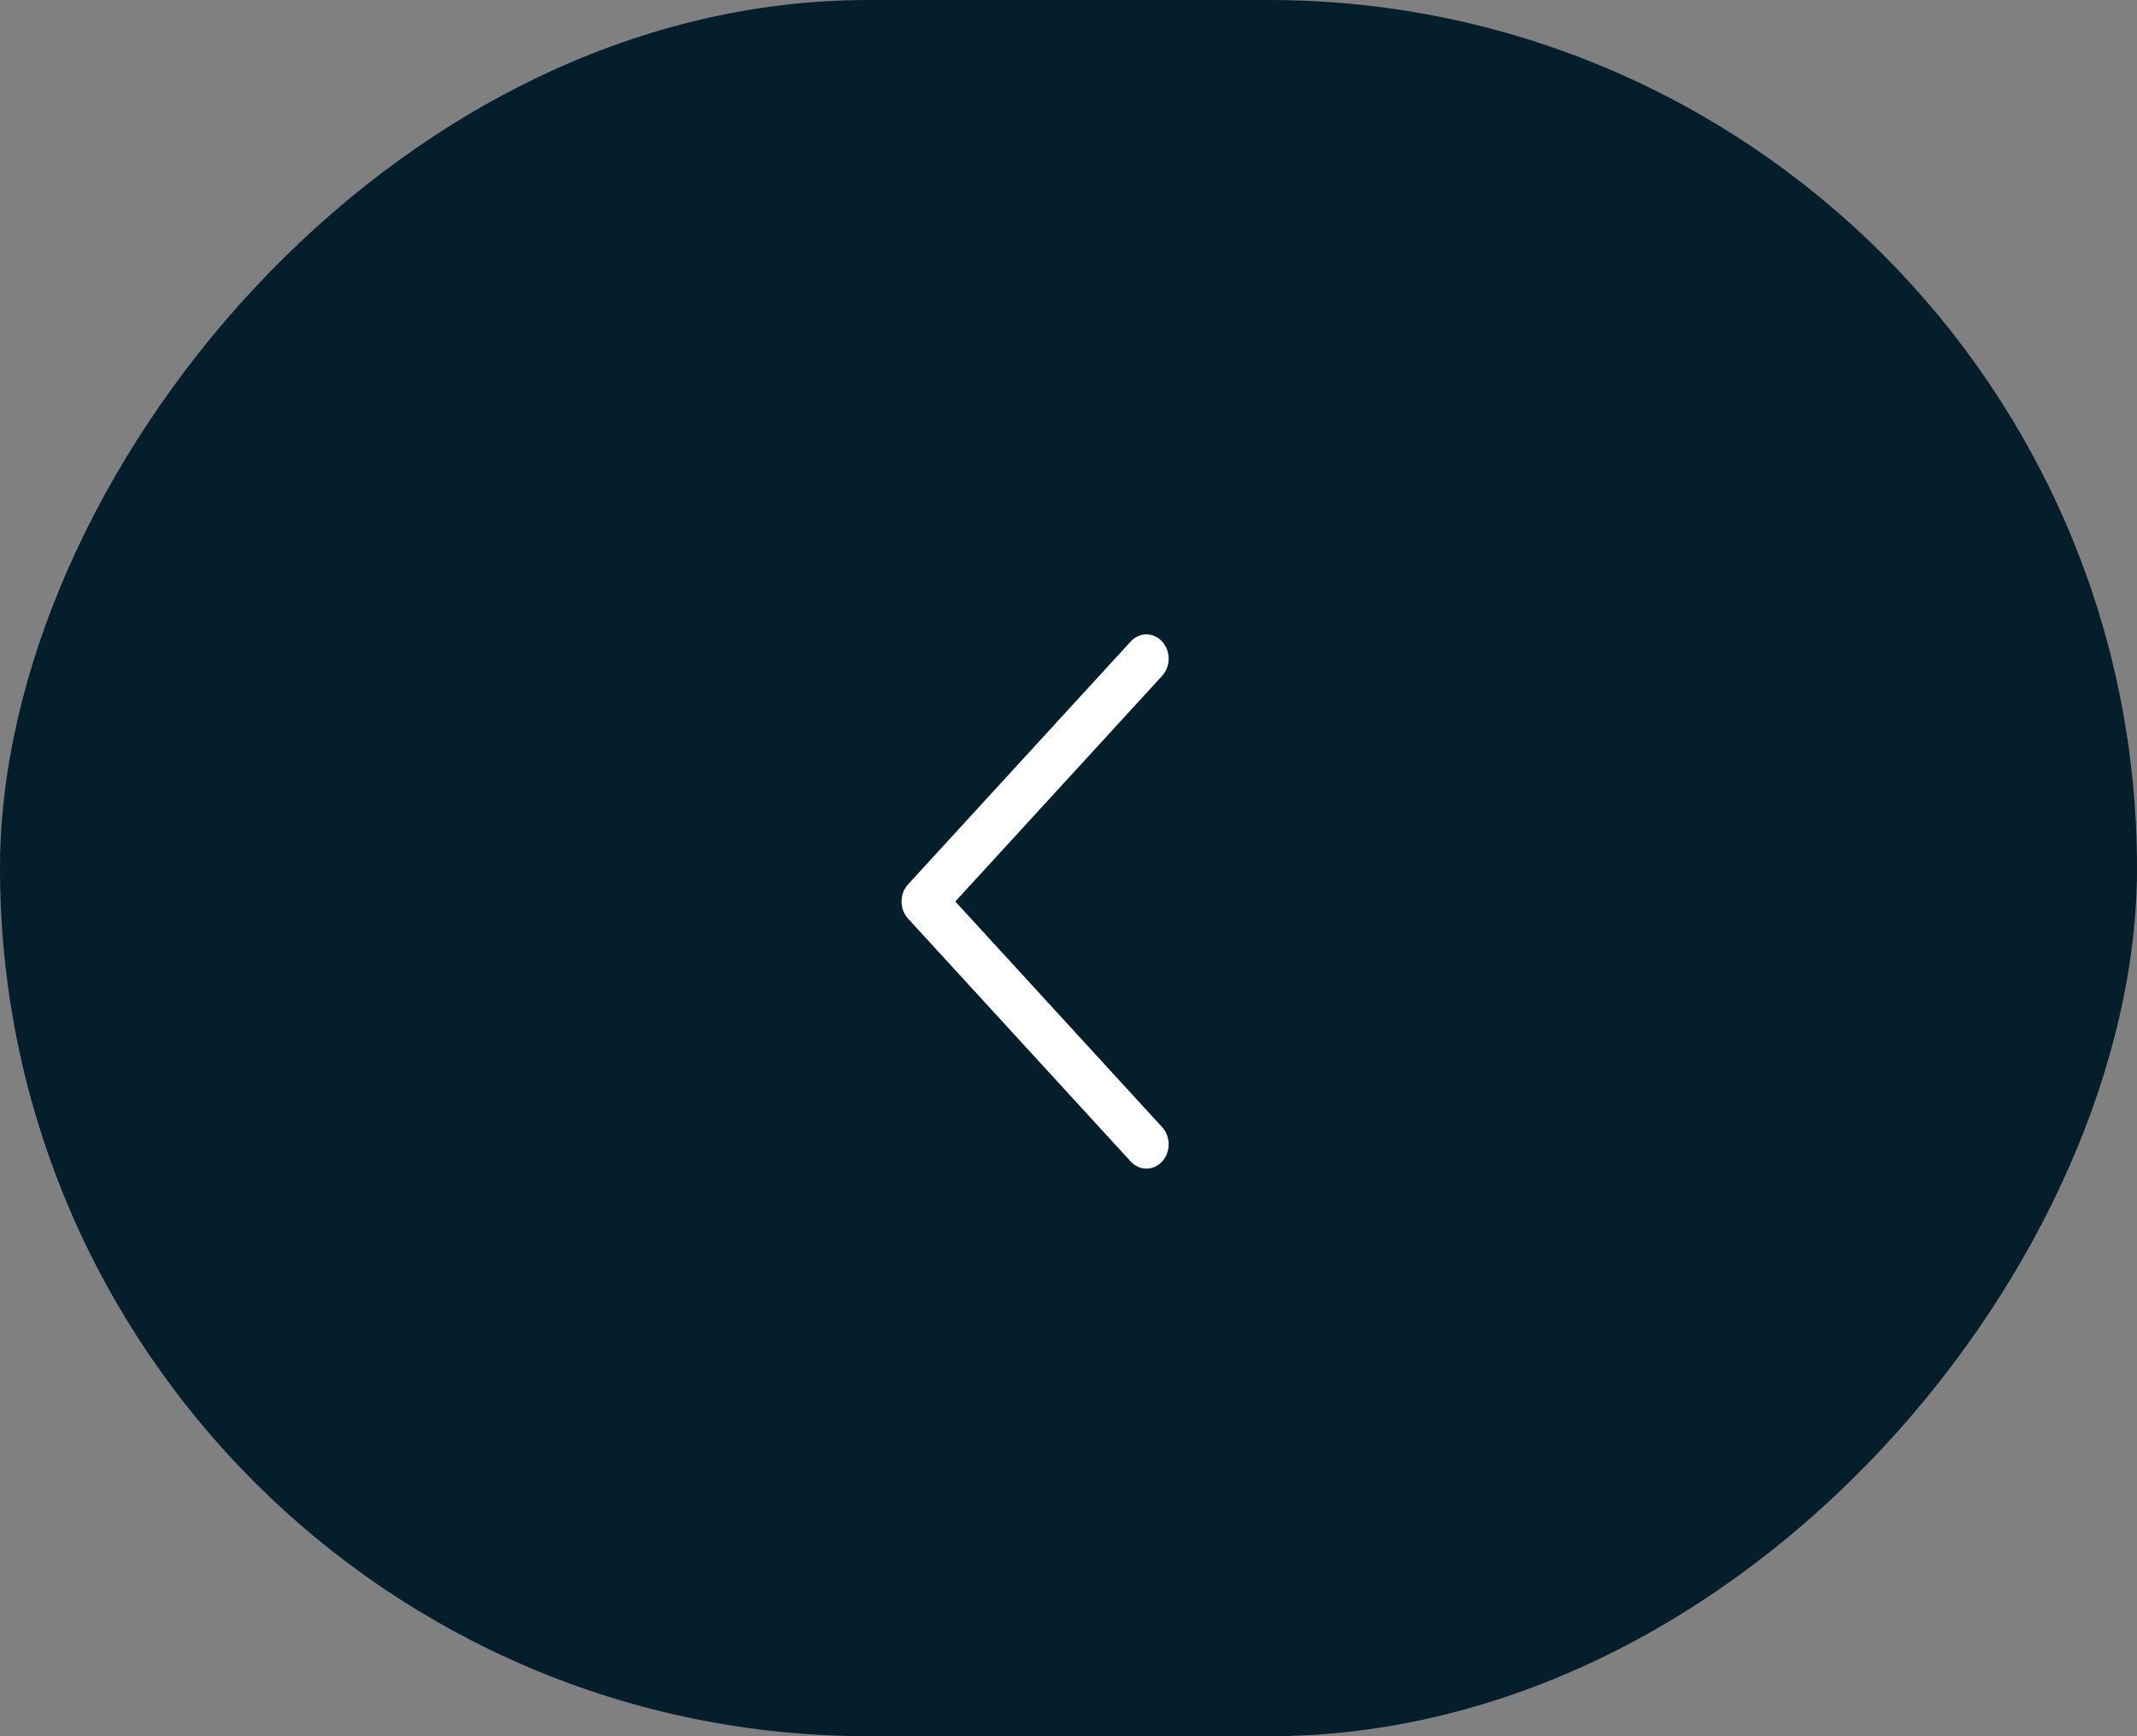 <?xml version="1.0" encoding="UTF-8"?> <svg xmlns="http://www.w3.org/2000/svg" width="32" height="26" viewBox="0 0 32 26" fill="none"><rect x="0" y="0" width="32" height="26" fill="#808080" stroke="none"/><rect width="32" height="26" rx="13" transform="matrix(-1 0 0 1 32 0)" fill="#051E2B"></rect><path d="M13.598 13.757L16.931 17.393C16.962 17.427 16.998 17.454 17.039 17.472C17.079 17.491 17.123 17.5 17.166 17.5C17.21 17.5 17.254 17.491 17.294 17.472C17.335 17.454 17.371 17.427 17.402 17.393C17.433 17.36 17.458 17.32 17.475 17.275C17.491 17.231 17.5 17.184 17.5 17.136C17.5 17.088 17.491 17.041 17.475 16.997C17.458 16.953 17.433 16.913 17.402 16.879L14.305 13.5L17.402 10.121C17.465 10.053 17.5 9.96 17.5 9.864C17.5 9.767 17.465 9.675 17.402 9.607C17.34 9.538 17.255 9.5 17.166 9.5C17.078 9.5 16.993 9.538 16.931 9.607L13.598 13.243C13.567 13.277 13.542 13.317 13.525 13.361C13.509 13.405 13.5 13.452 13.5 13.5C13.5 13.548 13.509 13.595 13.525 13.639C13.542 13.683 13.567 13.723 13.598 13.757Z" fill="white"></path></svg> 